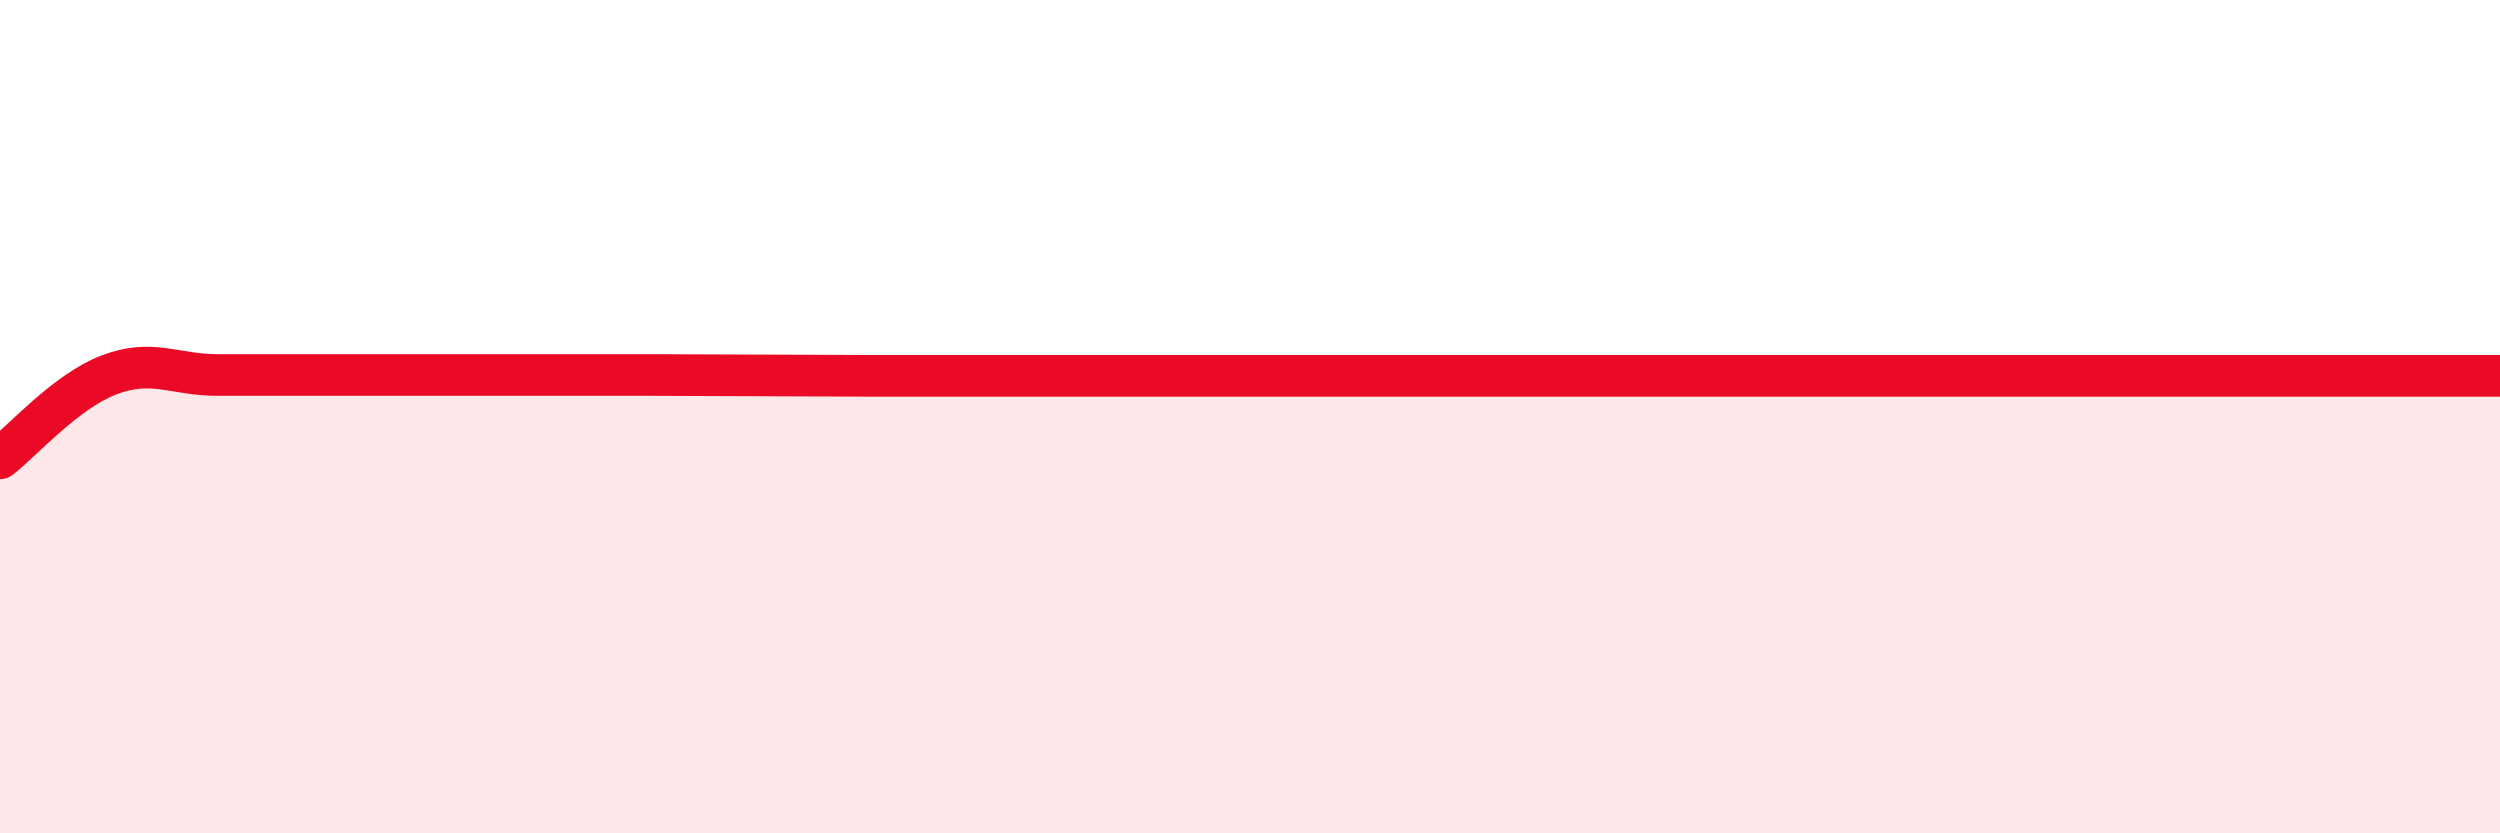 
    <svg width="60" height="20" viewBox="0 0 60 20" xmlns="http://www.w3.org/2000/svg">
      <path
        d="M 0,11 C 0.52,10.6 1.57,9.4 2.61,9 C 3.65,8.6 4.18,9 5.22,9 C 6.26,9 6.79,9 7.83,9 C 8.87,9 9.39,9 10.43,9 C 11.47,9 12,9 13.04,9 C 14.08,9 14.61,9 15.65,9 C 16.69,9 17.22,9.01 18.26,9.01 C 19.3,9.01 19.83,9.02 20.87,9.02 C 21.91,9.02 22.44,9.02 23.48,9.02 C 24.52,9.02 25.05,9.02 26.09,9.02 C 27.13,9.02 27.66,9.02 28.7,9.02 C 29.74,9.02 30.26,9.02 31.3,9.02 C 32.34,9.02 32.87,9.02 33.91,9.02 C 34.95,9.02 35.48,9.02 36.52,9.02 C 37.56,9.02 38.09,9.02 39.13,9.02 C 40.17,9.02 40.7,9.02 41.74,9.02 C 42.78,9.02 43.31,9.02 44.35,9.02 C 45.39,9.02 45.92,9.02 46.96,9.02 C 48,9.02 48.53,9.02 49.57,9.02 C 50.61,9.02 51.13,9.02 52.17,9.02 C 53.21,9.02 53.74,9.02 54.78,9.02 C 55.82,9.02 56.35,9.02 57.39,9.02 C 58.43,9.02 59.48,9.02 60,9.02L60 20L0 20Z"
        fill="#EB0A25"
        opacity="0.1"
        stroke-linecap="round"
        stroke-linejoin="round"
      />
      <path
        d="M 0,11 C 0.52,10.6 1.57,9.4 2.61,9 C 3.65,8.6 4.18,9 5.22,9 C 6.26,9 6.79,9 7.83,9 C 8.87,9 9.39,9 10.43,9 C 11.47,9 12,9 13.04,9 C 14.08,9 14.61,9 15.65,9 C 16.69,9 17.22,9.01 18.26,9.01 C 19.3,9.01 19.83,9.02 20.87,9.02 C 21.91,9.02 22.44,9.02 23.48,9.02 C 24.52,9.02 25.05,9.02 26.09,9.02 C 27.13,9.02 27.66,9.02 28.7,9.02 C 29.74,9.02 30.26,9.02 31.3,9.02 C 32.34,9.02 32.87,9.02 33.91,9.02 C 34.95,9.02 35.48,9.02 36.52,9.02 C 37.56,9.02 38.09,9.02 39.13,9.02 C 40.17,9.02 40.7,9.02 41.74,9.02 C 42.78,9.02 43.31,9.02 44.35,9.02 C 45.39,9.02 45.92,9.02 46.96,9.02 C 48,9.02 48.53,9.02 49.57,9.02 C 50.61,9.02 51.13,9.02 52.17,9.02 C 53.21,9.02 53.74,9.02 54.78,9.02 C 55.82,9.02 56.35,9.02 57.39,9.02 C 58.43,9.02 59.48,9.02 60,9.02"
        stroke="#EB0A25"
        stroke-width="1"
        fill="none"
        stroke-linecap="round"
        stroke-linejoin="round"
      />
    </svg>
  